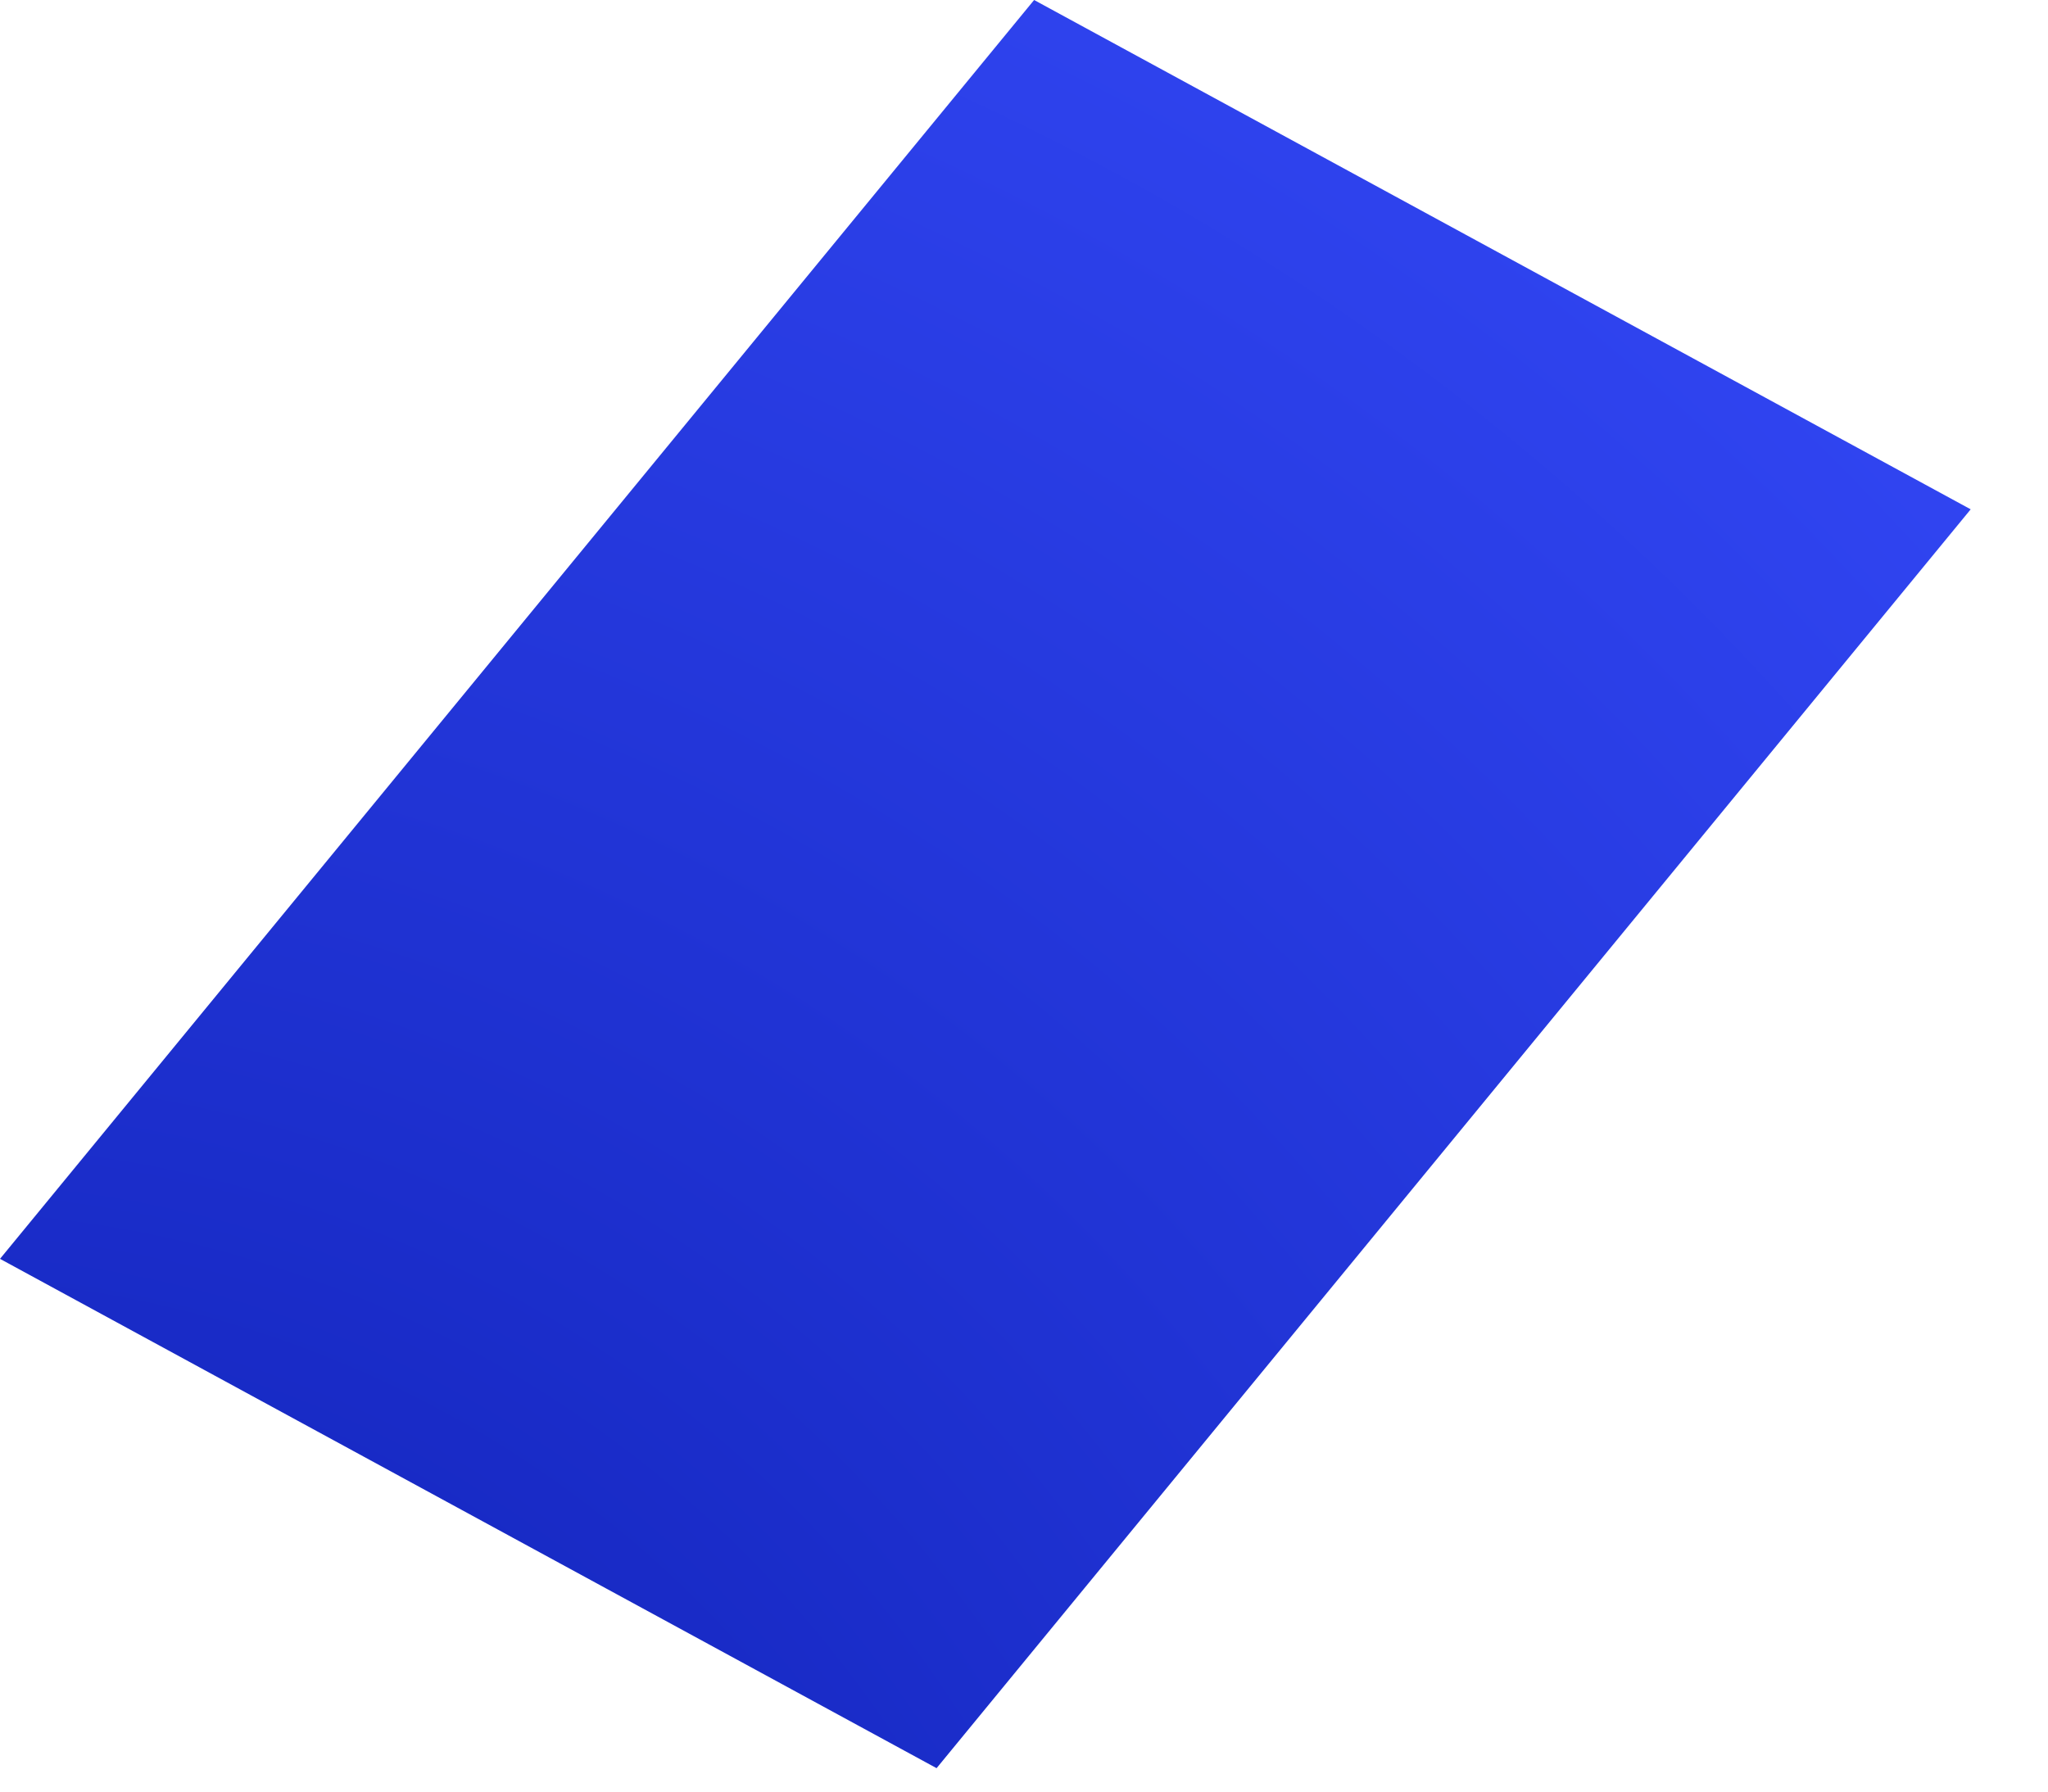 <?xml version="1.0" encoding="utf-8"?>
<svg xmlns="http://www.w3.org/2000/svg" fill="none" height="100%" overflow="visible" preserveAspectRatio="none" style="display: block;" viewBox="0 0 16 14" width="100%">
<path d="M7.317 13.817L0 9.837L8.079 0L15.396 3.98L7.317 13.817Z" fill="url(#paint0_radial_0_599)" id="Vector"/>
<defs>
<radialGradient cx="0" cy="0" gradientTransform="translate(-0.549 18.476) scale(25.862 25.862)" gradientUnits="userSpaceOnUse" id="paint0_radial_0_599" r="1">
<stop stop-color="#0A1BAC"/>
<stop offset="1" stop-color="#384DFF"/>
</radialGradient>
</defs>
</svg>
